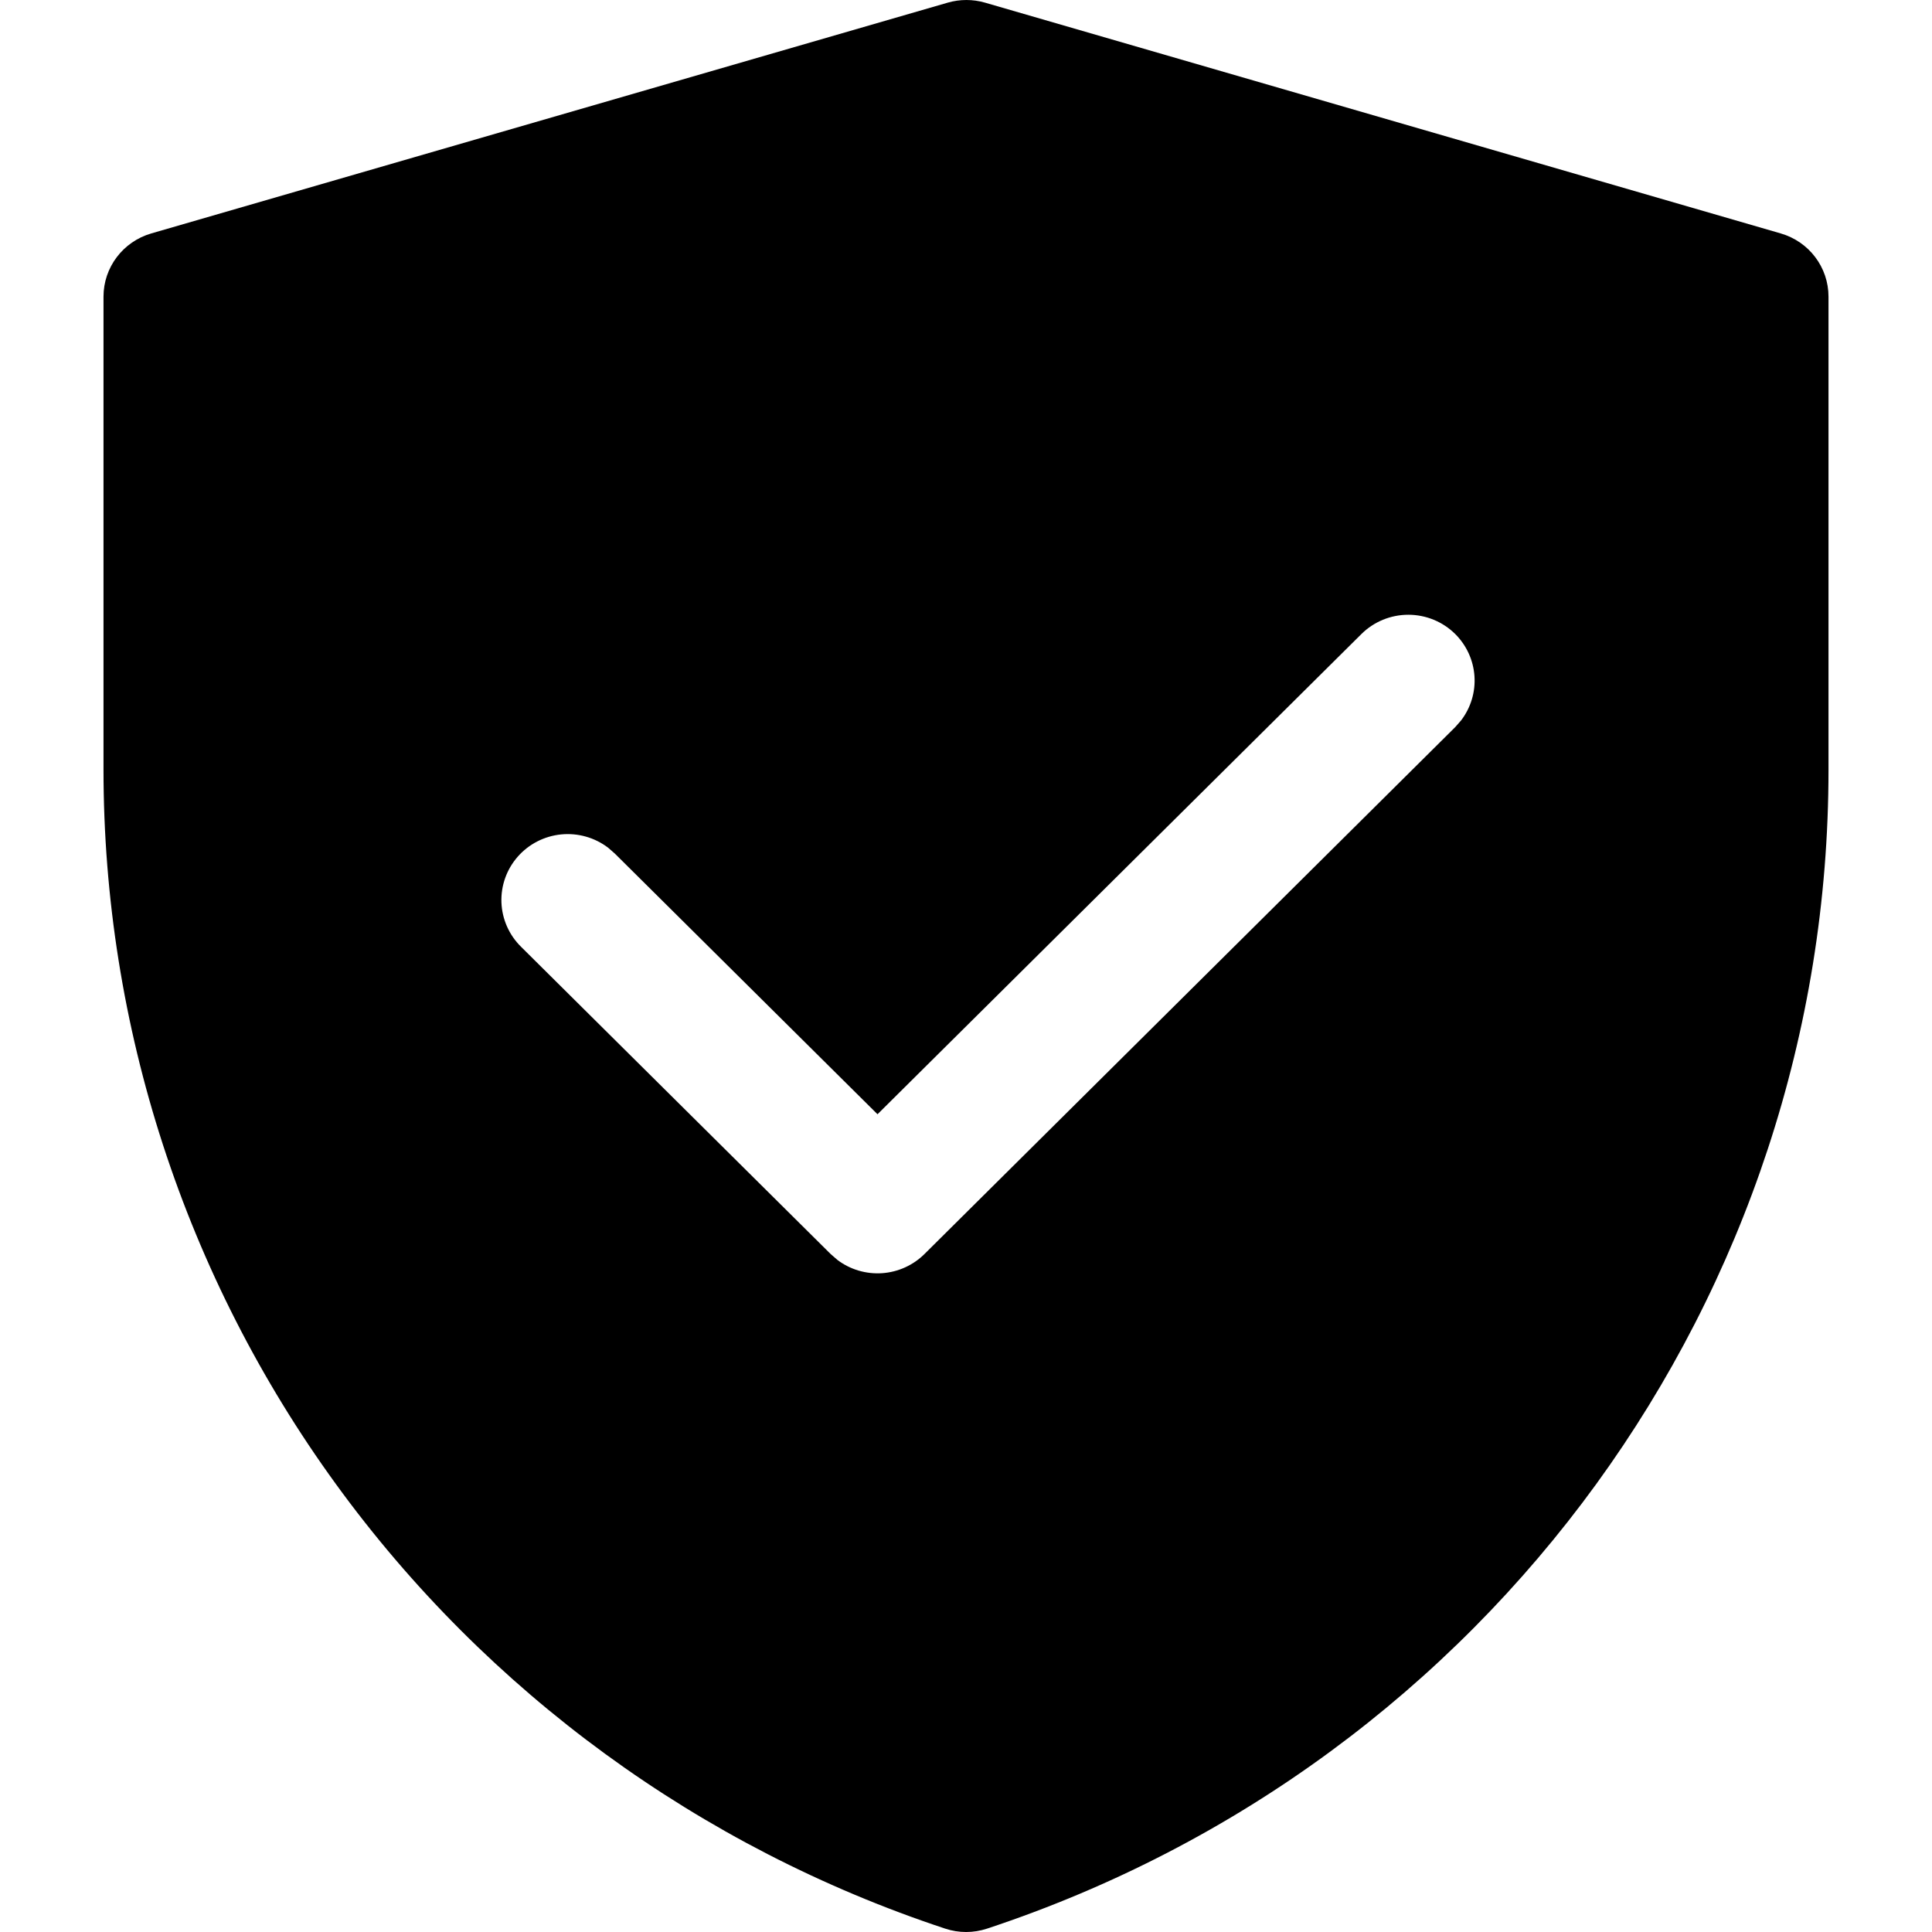 <svg width="56" height="56" viewBox="0 0 56 56" fill="none" xmlns="http://www.w3.org/2000/svg">
<path d="M27.473 0.076C27.824 -0.025 28.198 -0.025 28.549 0.076L51.615 6.766C52.437 7.004 53 7.75 53 8.598V22.316C53 37.555 43.176 51.085 28.611 55.902C28.216 56.033 27.79 56.033 27.396 55.902C20.292 53.553 14.113 49.044 9.735 43.015C5.356 36.986 3 29.742 3 22.309V8.598C3 7.75 3.565 7.004 4.385 6.766L27.473 0.076ZM42.18 18.377C41.82 18.02 41.331 17.819 40.821 17.819C40.311 17.819 39.822 18.02 39.462 18.377L25.435 32.297L17.822 24.742L17.624 24.569C17.236 24.275 16.75 24.138 16.264 24.186C15.777 24.235 15.328 24.465 15.007 24.831C14.686 25.196 14.517 25.669 14.534 26.154C14.552 26.639 14.754 27.099 15.101 27.441L24.077 36.349L24.275 36.521C24.645 36.8 25.104 36.935 25.568 36.904C26.031 36.872 26.467 36.675 26.796 36.349L42.18 21.076L42.352 20.88C42.632 20.512 42.77 20.057 42.738 19.597C42.706 19.137 42.508 18.704 42.18 18.377Z" fill="black"/>
</svg>
